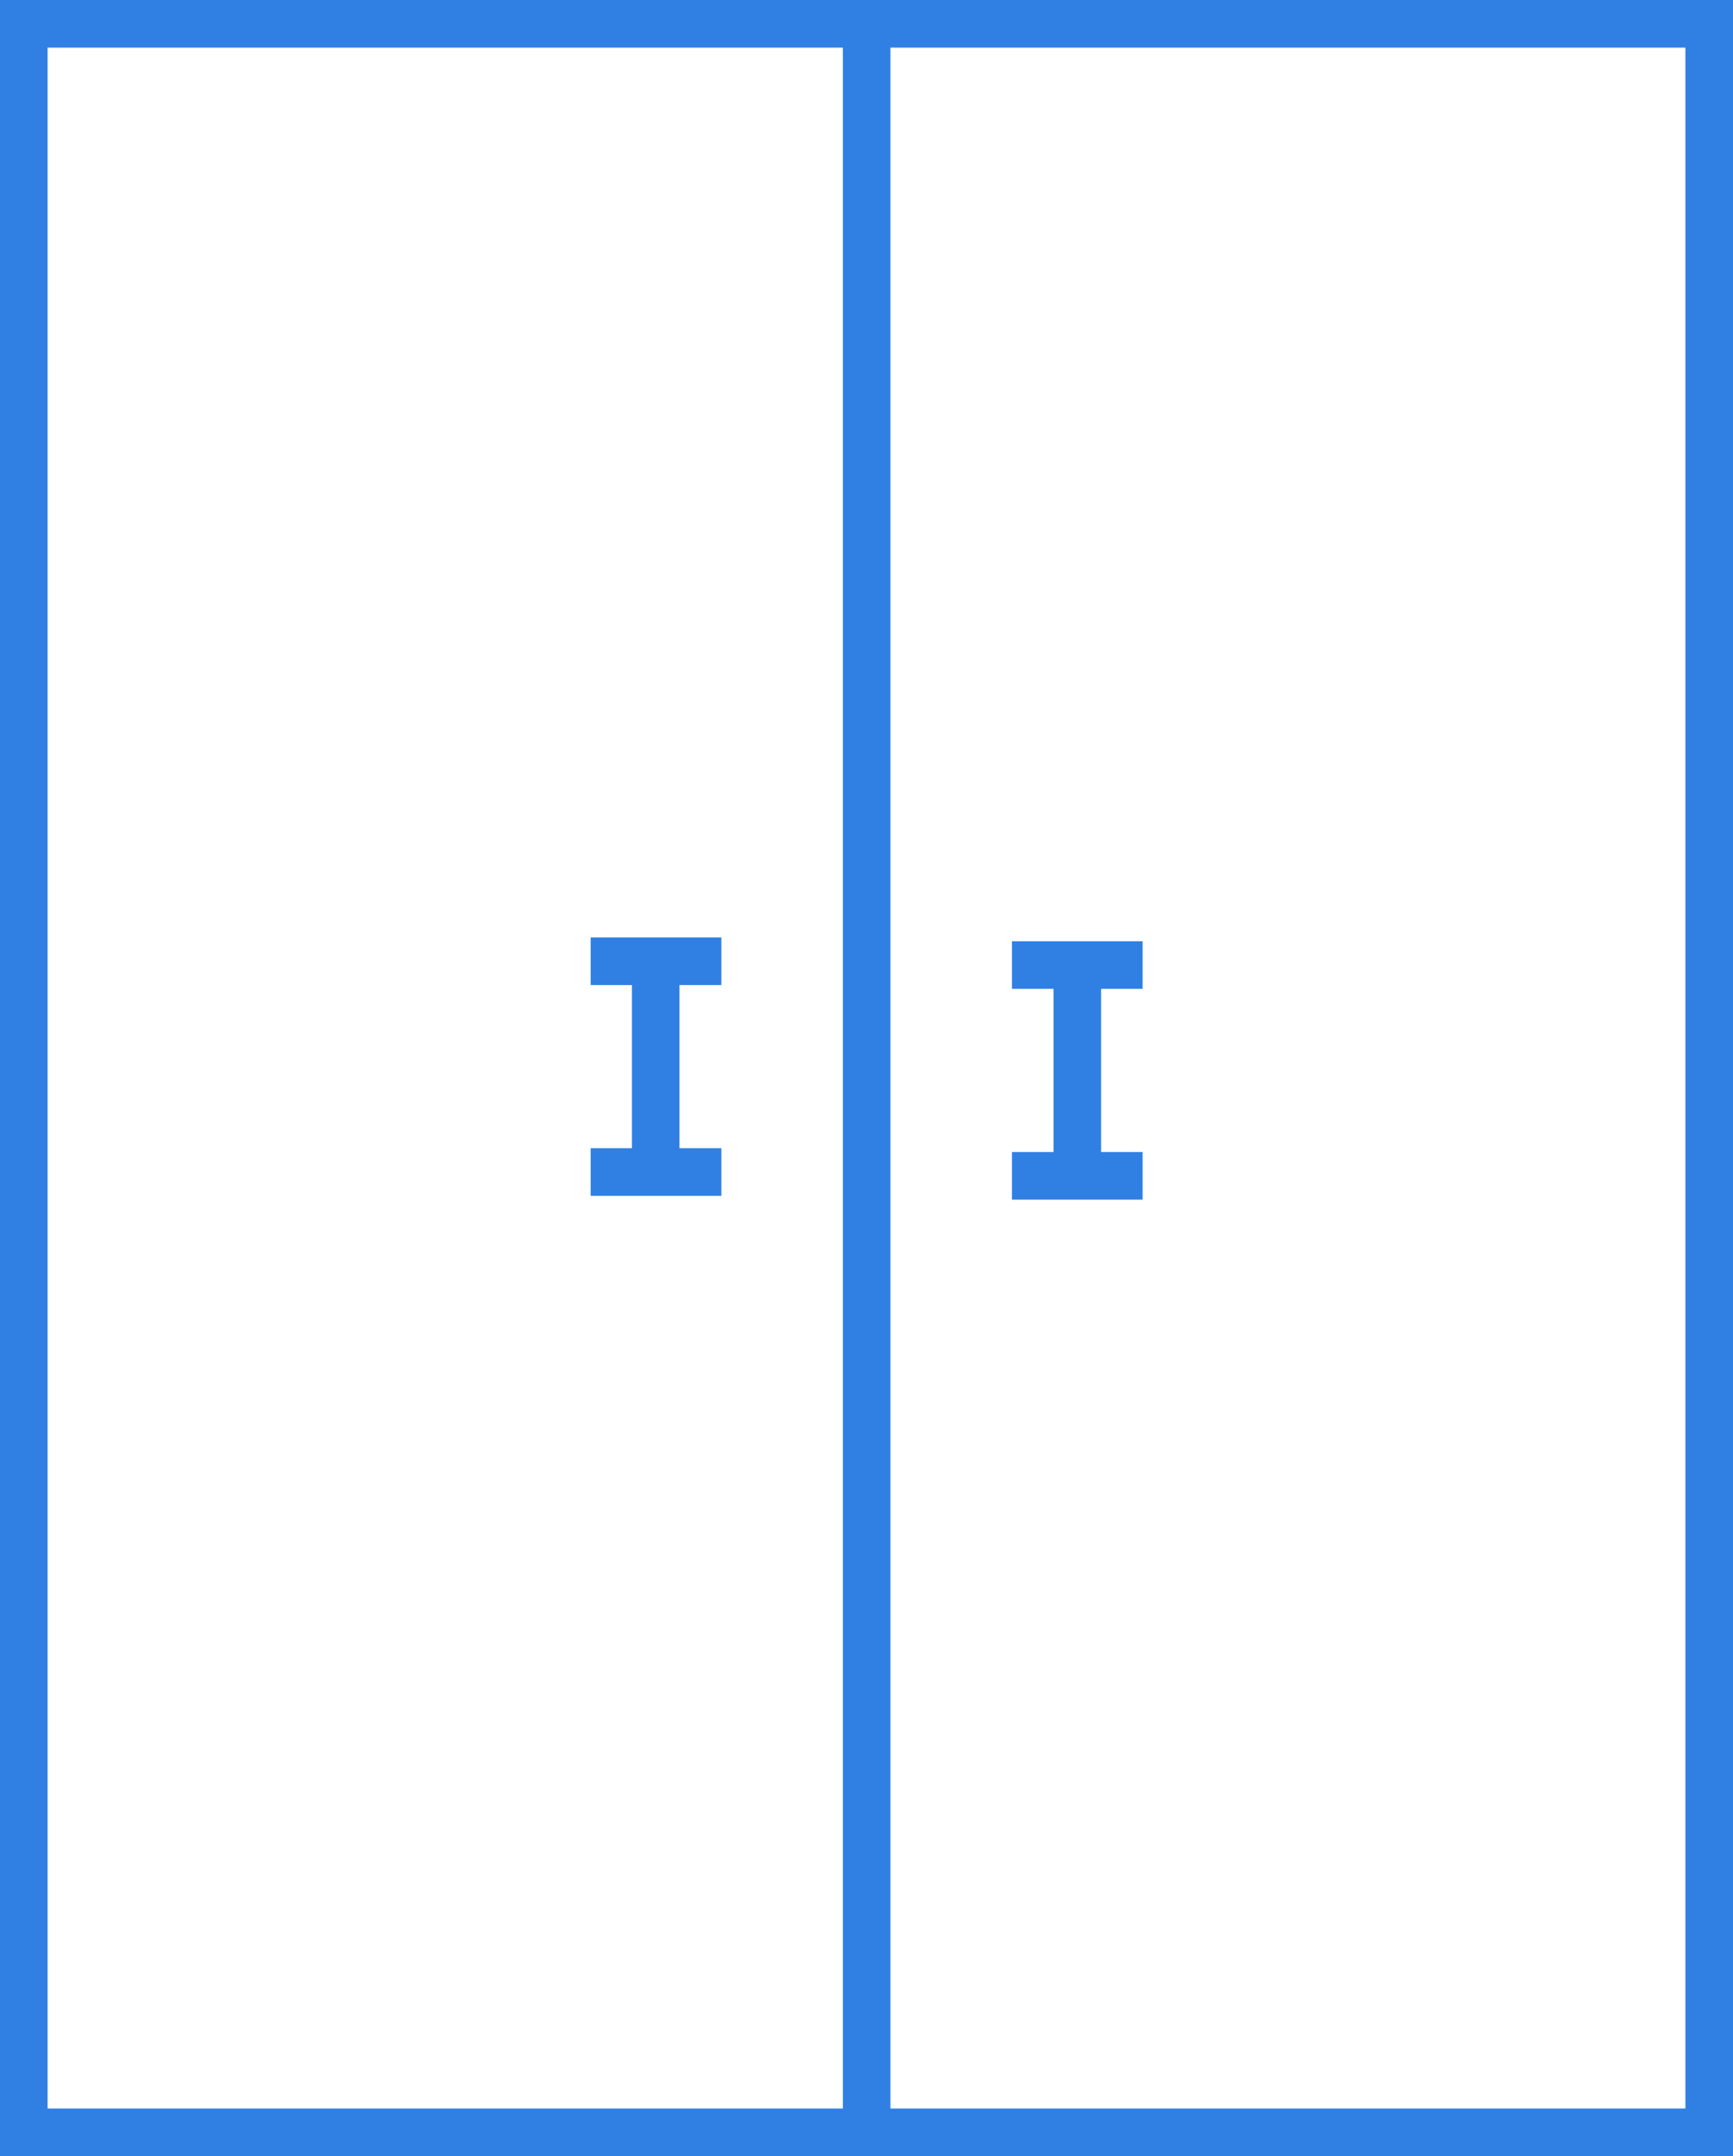 <?xml version="1.0" encoding="UTF-8"?> <svg xmlns="http://www.w3.org/2000/svg" xmlns:xlink="http://www.w3.org/1999/xlink" id="Layer_2" data-name="Layer 2" viewBox="0 0 54.63 67.92"><defs><style> .cls-1 { stroke: #3080e3; stroke-miterlimit: 10; stroke-width: 1.5px; } .cls-1, .cls-2 { fill: none; } .cls-3 { clip-path: url(#clippath); } .cls-2 { stroke-width: 0px; } </style><clipPath id="clippath"><rect class="cls-2" width="54.63" height="67.92"></rect></clipPath></defs><g id="Layer_1-2" data-name="Layer 1"><g class="cls-3"><path class="cls-1" d="M18.62,36.92h4.12M18.62,30.28h4.12M20.67,30.28v6.4M31.9,37.04h4.12M31.9,30.4h4.12M33.96,30.4v6.4M27.32.75v66.42M53.88,67.17H.75V.75h53.13v66.42Z"></path></g></g></svg> 